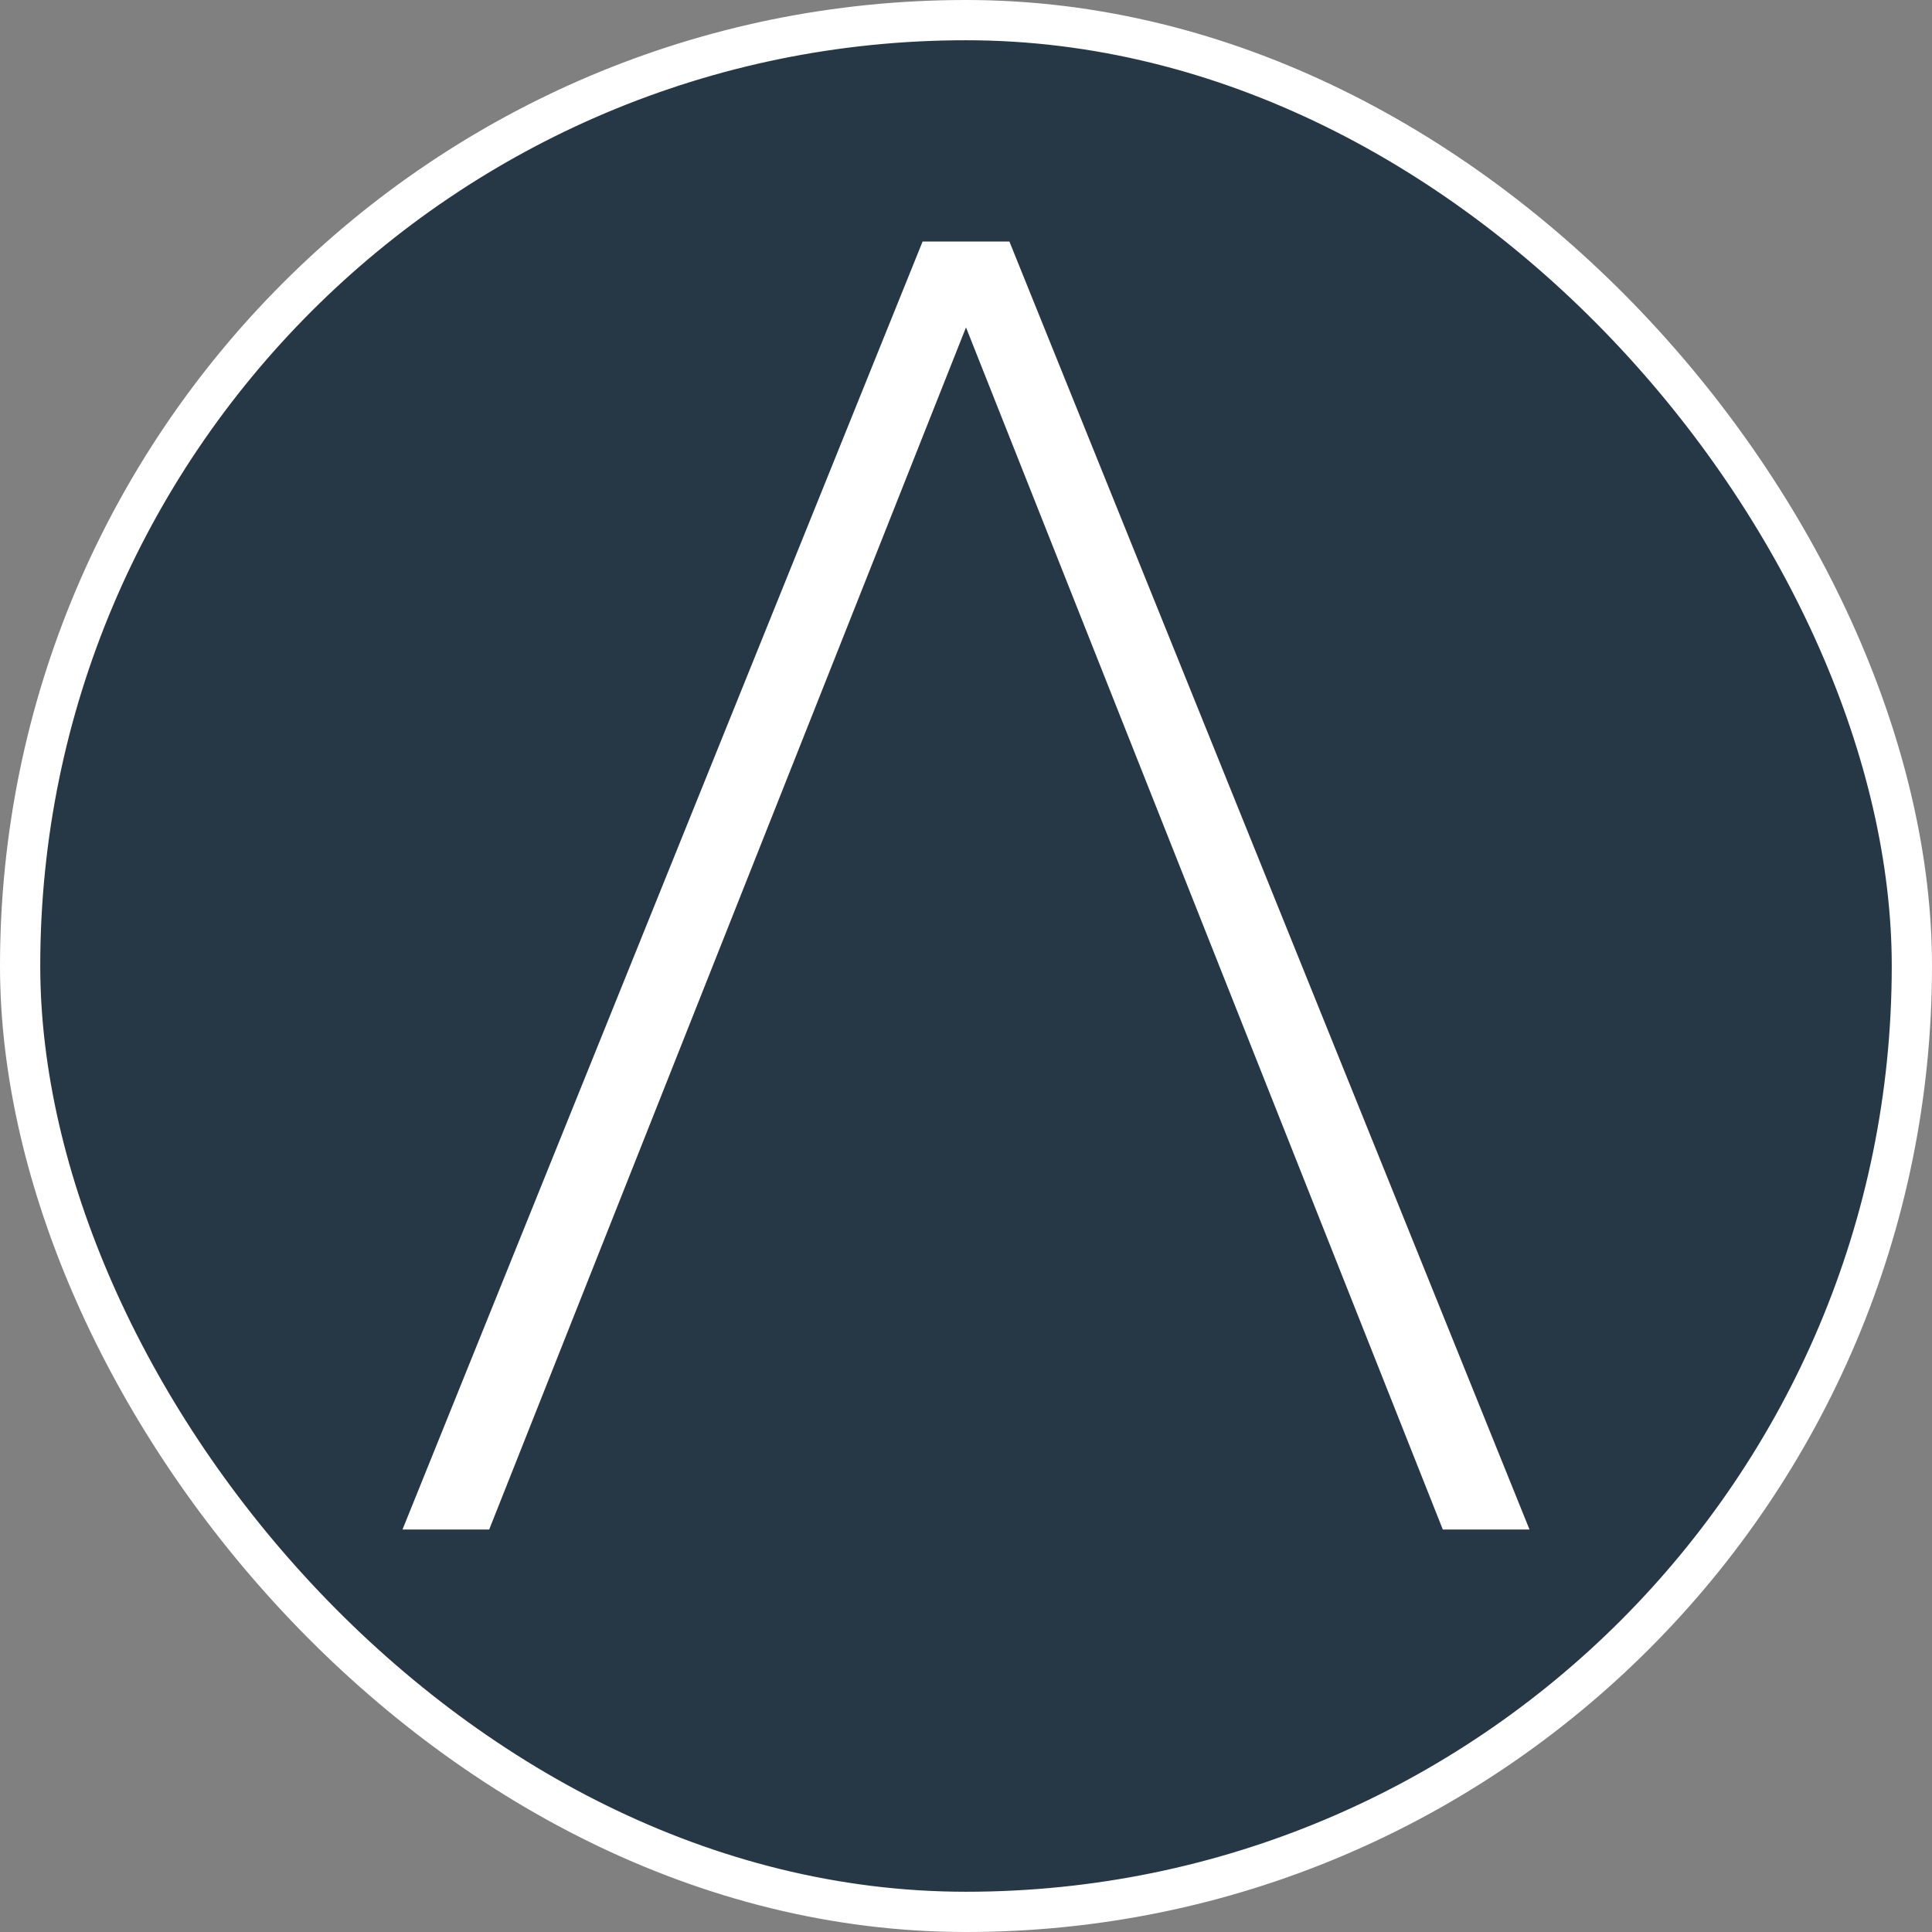 <svg width="24" height="24" viewBox="0 0 24 24" fill="none" xmlns="http://www.w3.org/2000/svg">
<rect x="0" y="0" width="24" height="24" fill="#808080" stroke="none"/>
<rect x="0.25" y="0.25" width="23.5" height="23.5" rx="11.75" fill="#263746"/>
<rect x="0.25" y="0.25" width="23.5" height="23.5" rx="11.75" stroke="white" stroke-width="0.5"/>
<path fill-rule="evenodd" clip-rule="evenodd" d="M5 19H6.077L12 4.067L17.923 19H19L12.539 3H11.461L5 19Z" fill="white"/>
</svg>
